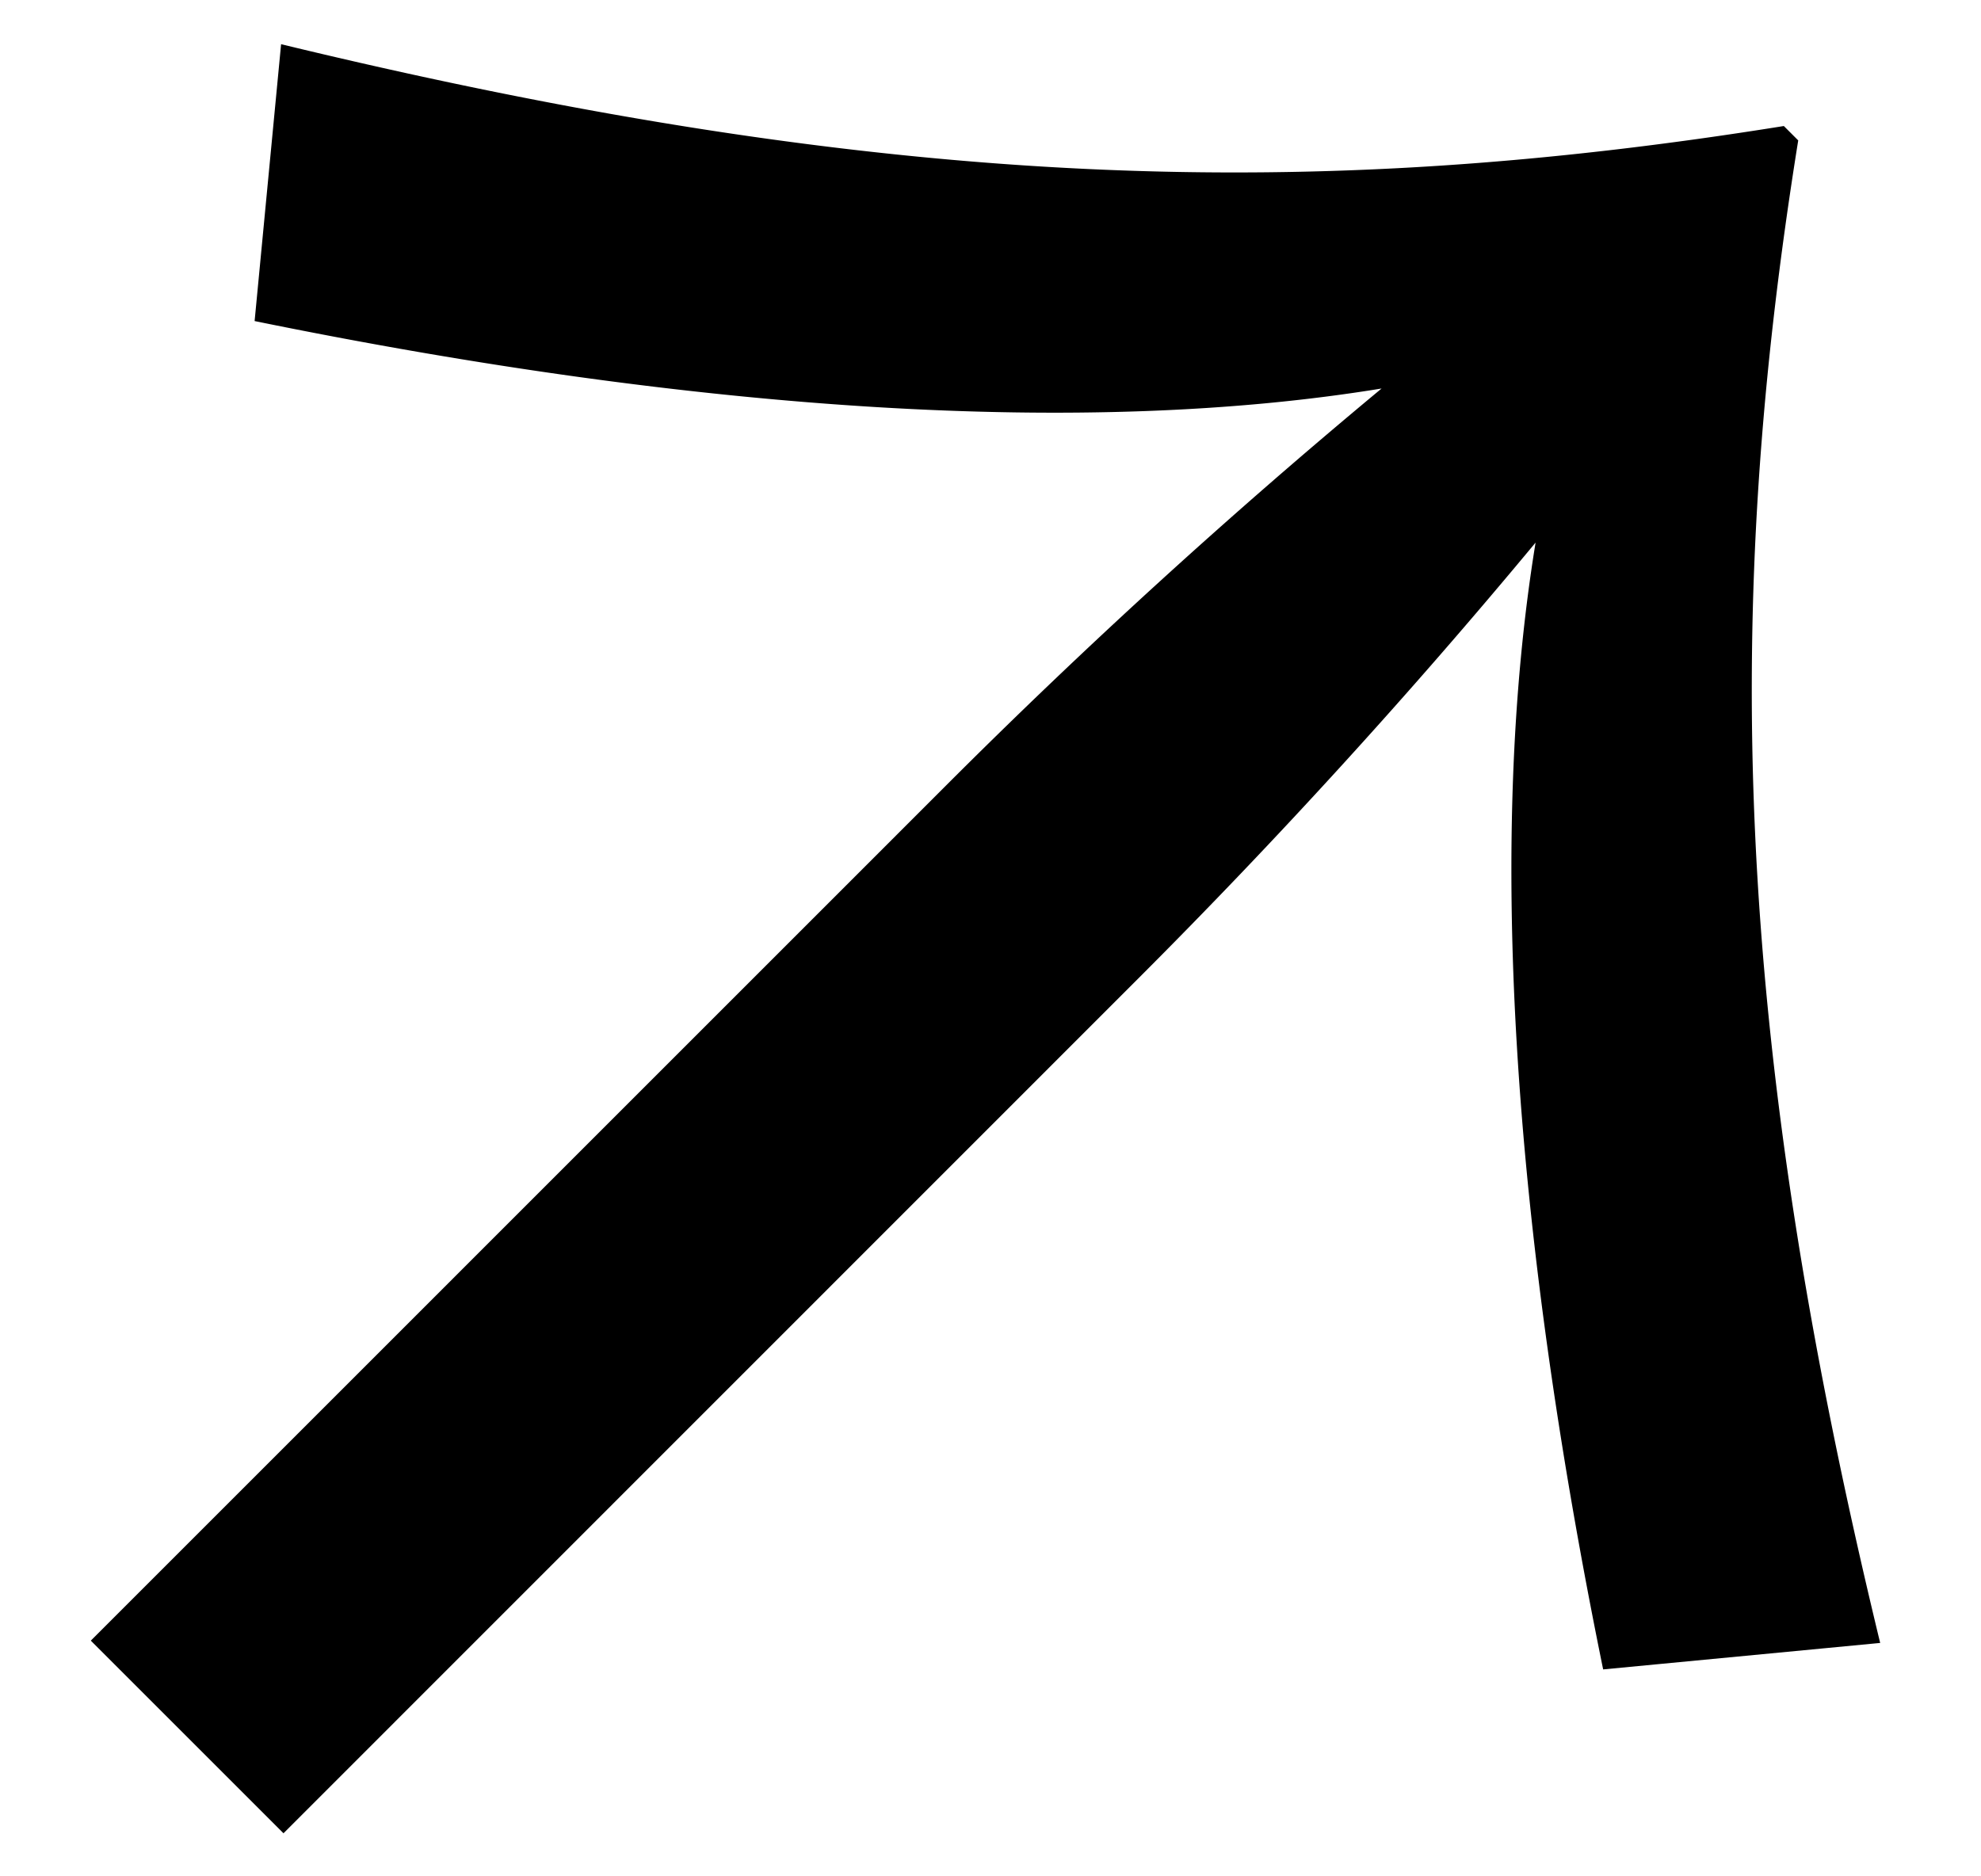 <svg xmlns="http://www.w3.org/2000/svg" width="19" height="18"><path fill-rule="evenodd" d="M2.696.424L2.442 3.08c4.296.877 7.992 1.108 10.809.647a60.963 60.963 0 00-4.18 3.811l-8.2 8.201 1.848 1.848 8.199-8.201a61.098 61.098 0 003.81-4.181c-.461 2.818-.23 6.514.648 10.81l2.657-.254c-1.433-5.913-1.502-9.955-.786-14.414l-.138-.138c-4.459.716-8.502.647-14.413-.785z"/></svg>